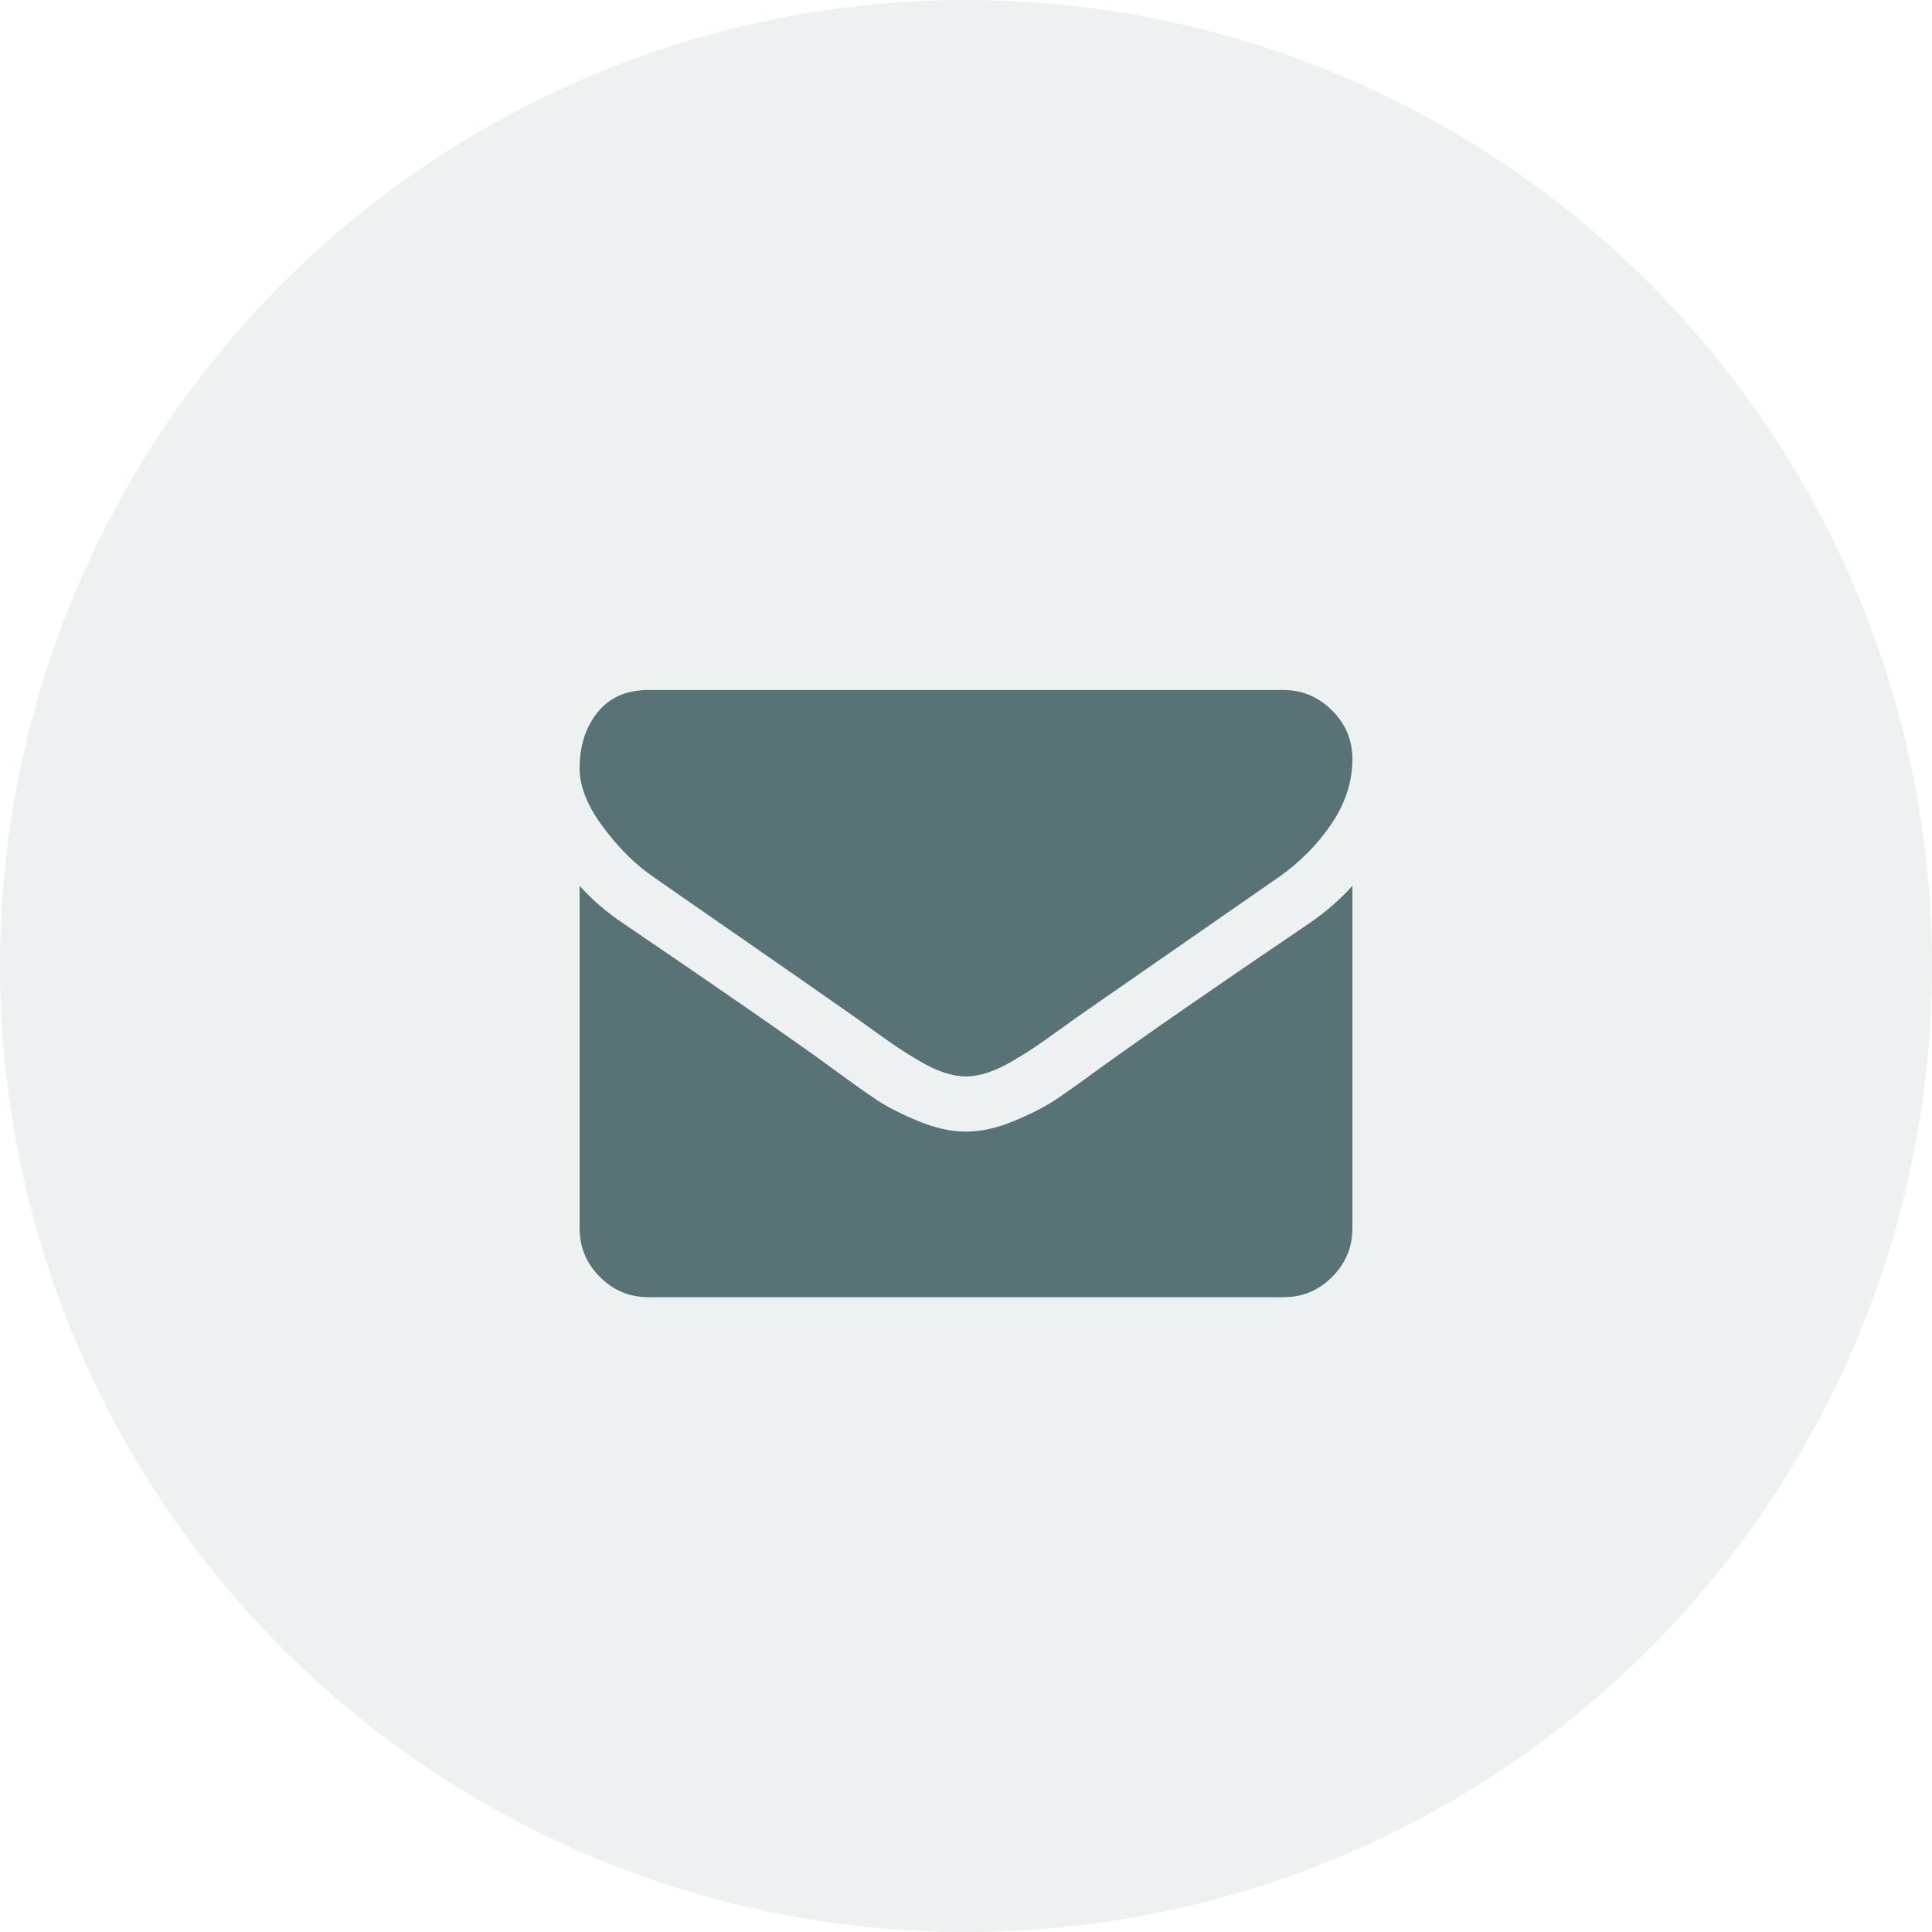 <svg width="50" height="50" viewBox="0 0 50 50" fill="none" xmlns="http://www.w3.org/2000/svg">
<circle cx="25" cy="25" r="25" fill="#587275" fill-opacity="0.1"/>
<path d="M35 22.924V31.786C35 32.277 34.825 32.697 34.475 33.047C34.126 33.397 33.705 33.572 33.214 33.572H16.786C16.295 33.572 15.874 33.397 15.525 33.047C15.175 32.697 15 32.277 15 31.786V22.924C15.327 23.289 15.703 23.612 16.127 23.895C18.821 25.726 20.67 27.009 21.674 27.746C22.098 28.058 22.442 28.302 22.706 28.477C22.971 28.651 23.322 28.83 23.761 29.012C24.2 29.195 24.609 29.286 24.989 29.286H25.011C25.391 29.286 25.8 29.195 26.239 29.012C26.678 28.83 27.029 28.651 27.294 28.477C27.558 28.302 27.902 28.058 28.326 27.746C29.591 26.83 31.444 25.547 33.884 23.895C34.308 23.605 34.68 23.281 35 22.924ZM35 19.643C35 20.231 34.818 20.792 34.453 21.328C34.089 21.864 33.635 22.322 33.092 22.701C30.294 24.643 28.553 25.852 27.868 26.328C27.794 26.38 27.636 26.494 27.394 26.669C27.152 26.843 26.951 26.985 26.791 27.093C26.631 27.201 26.438 27.322 26.211 27.455C25.984 27.589 25.77 27.69 25.569 27.757C25.368 27.824 25.182 27.857 25.011 27.857H24.989C24.818 27.857 24.632 27.824 24.431 27.757C24.23 27.69 24.016 27.589 23.789 27.455C23.562 27.322 23.369 27.201 23.209 27.093C23.049 26.985 22.848 26.843 22.606 26.669C22.364 26.494 22.206 26.38 22.132 26.328C21.455 25.852 20.48 25.173 19.208 24.291C17.935 23.41 17.173 22.88 16.92 22.701C16.458 22.388 16.023 21.959 15.614 21.412C15.205 20.865 15 20.357 15 19.888C15 19.308 15.154 18.824 15.463 18.438C15.772 18.051 16.213 17.857 16.786 17.857H33.214C33.698 17.857 34.116 18.032 34.47 18.382C34.823 18.731 35 19.152 35 19.643Z" fill="#587275"/>
</svg>
